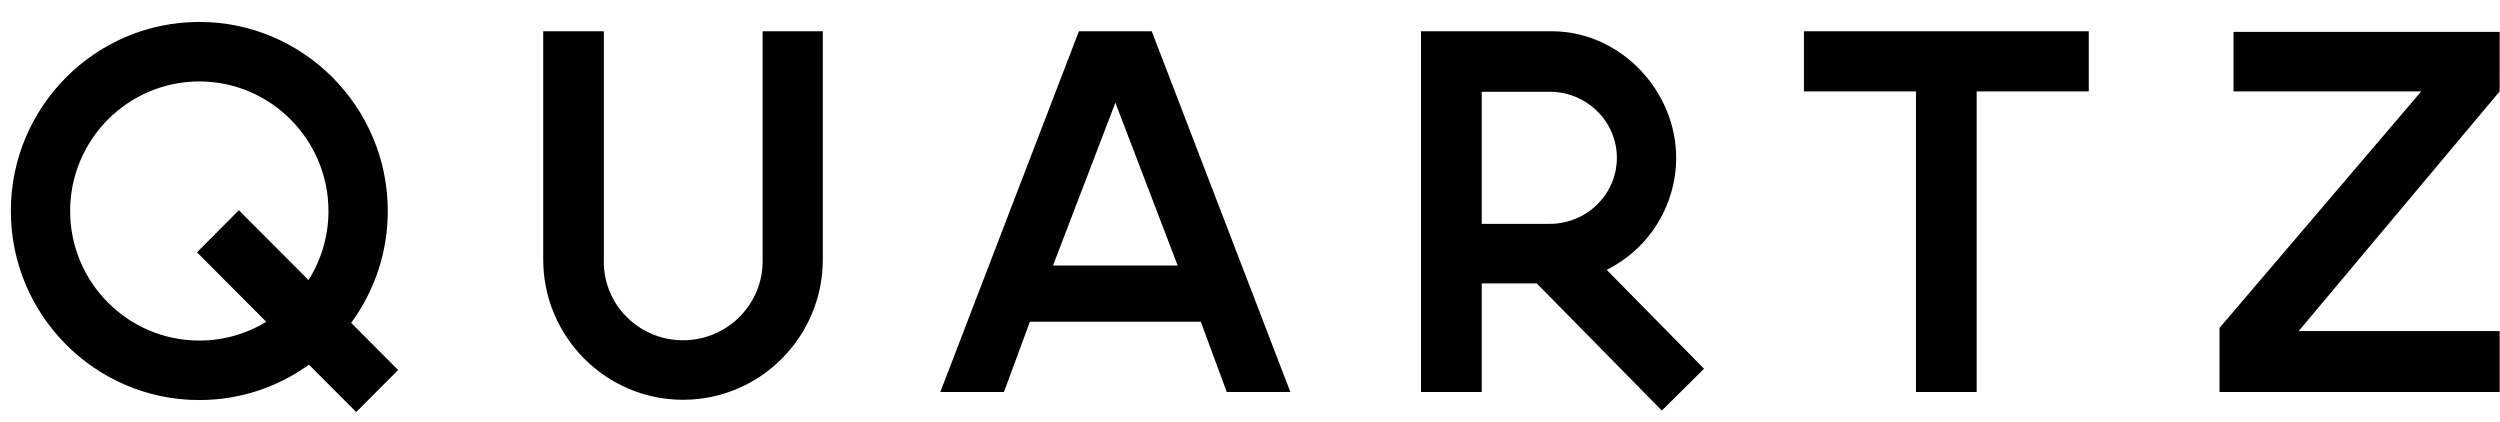 <svg width="154" height="26" viewBox="0 0 154 26" fill="none" xmlns="http://www.w3.org/2000/svg">
<g clip-path="url(#clip0_41_28252)">
<path fill-rule="evenodd" clip-rule="evenodd" d="M153.979 5.63L141.598 20.395H153.979V24.147H136.723V20.199L149.148 5.63H137.585V1.965H153.98L153.979 5.63ZM128.668 1.928V5.63H121.763V24.147H118.024V5.63H111.121V1.928H128.668ZM98.972 16.622C100.257 15.983 101.338 14.999 102.094 13.78C102.85 12.56 103.251 11.155 103.252 9.721C103.252 5.648 99.904 2.01 95.735 1.928H87.534V24.147H91.274V17.456H94.662L102.37 25.289L104.969 22.714L98.972 16.622ZM95.464 13.789H91.274V5.653H95.464C97.744 5.653 99.599 7.477 99.599 9.722C99.599 11.967 97.744 13.789 95.464 13.789ZM70.949 1.928H66.459L57.924 24.147H61.842L63.442 19.818H73.969L75.567 24.147H79.486L70.949 1.928ZM64.865 16.355L68.708 6.326L72.543 16.355H64.865ZM50.685 1.928V15.985C50.685 20.75 46.825 24.626 42.075 24.626C37.327 24.626 33.462 20.749 33.462 15.985V1.928H37.197V15.985C37.116 18.729 39.34 20.96 42.077 20.96C44.808 20.96 47.032 18.729 46.978 15.985V1.928H50.685ZM21.631 19.888C23.1 17.891 23.891 15.476 23.887 12.997C23.887 6.579 18.675 1.351 12.277 1.351C5.874 1.351 0.668 6.579 0.668 12.997C0.668 19.421 5.874 24.643 12.277 24.643C14.793 24.643 17.128 23.837 19.031 22.463L21.942 25.382L24.525 22.793L21.631 19.888ZM19.004 17.254L14.714 12.951L12.134 15.544L16.402 19.823C15.16 20.58 13.733 20.98 12.278 20.979C7.888 20.979 4.32 17.401 4.32 12.998C4.32 8.6 7.888 5.017 12.278 5.017C16.661 5.017 20.233 8.599 20.233 12.998C20.235 14.505 19.808 15.979 19.004 17.254Z" fill="black"/>
</g>
<defs>
<clipPath id="clip0_41_28252">
<rect width="154" height="25" fill="white" transform="translate(0 0.5)"/>
</clipPath>
</defs>
</svg>
